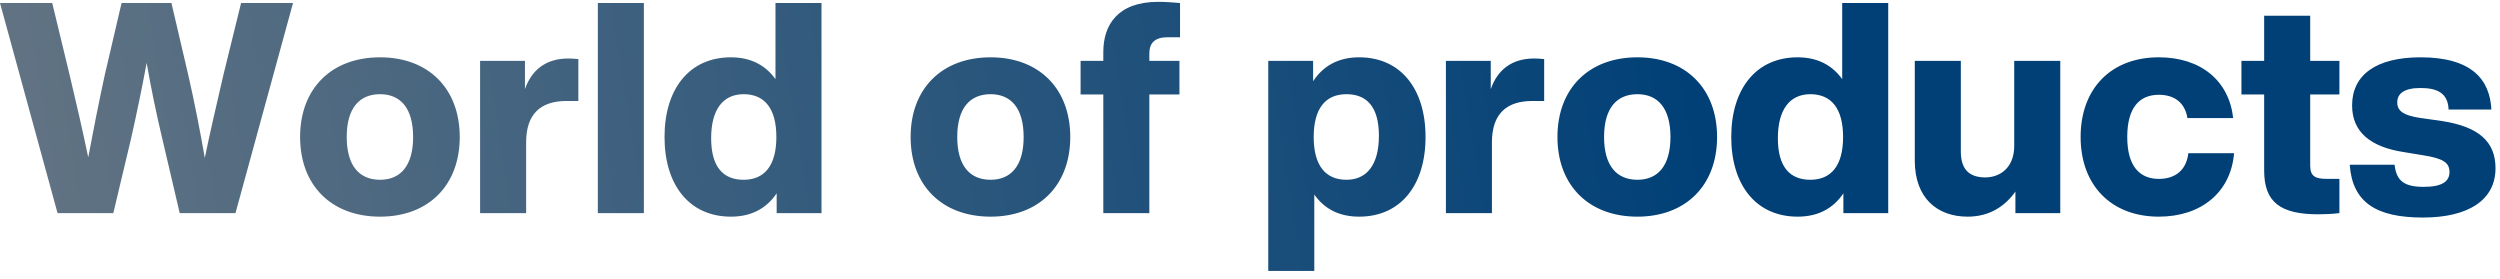 <?xml version="1.0" encoding="UTF-8"?>
<svg width="305px" height="34px" viewBox="0 0 305 34" version="1.1" xmlns="http://www.w3.org/2000/svg" xmlns:xlink="http://www.w3.org/1999/xlink">
    <title>Combined Shape</title>
    <defs>
        <linearGradient x1="0%" y1="50.581%" x2="68.172%" y2="49.419%" id="linearGradient-1">
            <stop stop-color="#637483" offset="0%"></stop>
            <stop stop-color="#004077" offset="100%"></stop>
        </linearGradient>
    </defs>
    <g id="Symbols" stroke="none" stroke-width="1" fill="none" fill-rule="evenodd">
        <g id="Header" transform="translate(-40, -29)" fill="url(#linearGradient-1)" fill-rule="nonzero">
            <path d="M69.412,29.368 L67.252,38.152 C66.496,41.464 65.668,44.92 64.984,48.268 C64.408,44.92 63.724,41.464 62.968,38.152 L60.916,29.368 L54.832,29.368 L52.78,38.152 C52.06,41.464 51.376,44.92 50.764,48.196 C50.08,44.92 49.288,41.464 48.496,38.152 L46.372,29.368 L40,29.368 L47.02,55 L53.824,55 L55.984,45.928 C56.668,42.904 57.316,39.772 57.892,36.676 C58.432,39.772 59.08,42.904 59.8,45.928 L61.924,55 L68.728,55 L75.748,29.368 L69.412,29.368 Z M86.368,55.432 C92.272,55.432 96.088,51.616 96.088,45.712 C96.088,39.808 92.272,35.992 86.368,35.992 C80.428,35.992 76.612,39.808 76.612,45.712 C76.612,51.616 80.428,55.432 86.368,55.432 Z M86.368,50.932 C83.848,50.932 82.3,49.24 82.3,45.712 C82.3,42.184 83.848,40.492 86.368,40.492 C88.852,40.492 90.4,42.184 90.4,45.712 C90.4,49.24 88.852,50.932 86.368,50.932 Z M109.336,36.136 C106.564,36.136 104.836,37.576 104.044,39.88 L104.044,36.424 L98.572,36.424 L98.572,55 L104.188,55 L104.188,46.36 C104.188,42.868 105.988,41.32 109.12,41.32 L110.56,41.32 L110.56,36.208 C110.164,36.172 109.768,36.136 109.336,36.136 Z M112.936,55 L118.552,55 L118.552,29.368 L112.936,29.368 L112.936,55 Z M134.608,29.368 L134.608,38.656 C133.42,37 131.656,35.992 129.172,35.992 C124.132,35.992 121.072,39.808 121.072,45.712 C121.072,51.616 124.132,55.432 129.172,55.432 C131.764,55.432 133.564,54.352 134.752,52.588 L134.752,55 L140.224,55 L140.224,29.368 L134.608,29.368 Z M130.72,50.932 C128.236,50.932 126.76,49.384 126.76,45.856 C126.76,42.328 128.236,40.492 130.72,40.492 C133.24,40.492 134.716,42.184 134.716,45.712 C134.716,49.24 133.24,50.932 130.72,50.932 Z M160.852,55.432 C166.756,55.432 170.572,51.616 170.572,45.712 C170.572,39.808 166.756,35.992 160.852,35.992 C154.912,35.992 151.096,39.808 151.096,45.712 C151.096,51.616 154.912,55.432 160.852,55.432 Z M160.852,50.932 C158.332,50.932 156.784,49.24 156.784,45.712 C156.784,42.184 158.332,40.492 160.852,40.492 C163.336,40.492 164.884,42.184 164.884,45.712 C164.884,49.24 163.336,50.932 160.852,50.932 Z M182.452,33.544 L183.964,33.544 L183.964,29.368 C183.172,29.296 182.164,29.224 181.3,29.224 C176.332,29.224 174.604,32.068 174.604,35.344 L174.604,36.424 L171.832,36.424 L171.832,40.528 L174.604,40.528 L174.604,55 L180.22,55 L180.22,40.528 L183.892,40.528 L183.892,36.424 L180.22,36.424 L180.22,35.524 C180.22,34.264 180.868,33.544 182.452,33.544 Z M205.816,35.992 C203.188,35.992 201.388,37.108 200.2,38.908 L200.2,36.424 L194.728,36.424 L194.728,62.056 L200.344,62.056 L200.344,52.732 C201.532,54.424 203.296,55.432 205.816,55.432 C210.856,55.432 213.916,51.616 213.916,45.712 C213.916,39.808 210.856,35.992 205.816,35.992 Z M204.268,50.932 C201.748,50.932 200.272,49.24 200.272,45.712 C200.272,42.184 201.748,40.492 204.268,40.492 C206.752,40.492 208.228,42.04 208.228,45.568 C208.228,49.096 206.752,50.932 204.268,50.932 Z M227.164,36.136 C224.392,36.136 222.664,37.576 221.872,39.88 L221.872,36.424 L216.4,36.424 L216.4,55 L222.016,55 L222.016,46.36 C222.016,42.868 223.816,41.32 226.948,41.32 L228.388,41.32 L228.388,36.208 C227.992,36.172 227.596,36.136 227.164,36.136 Z M239.764,55.432 C245.668,55.432 249.484,51.616 249.484,45.712 C249.484,39.808 245.668,35.992 239.764,35.992 C233.824,35.992 230.008,39.808 230.008,45.712 C230.008,51.616 233.824,55.432 239.764,55.432 Z M239.764,50.932 C237.244,50.932 235.696,49.24 235.696,45.712 C235.696,42.184 237.244,40.492 239.764,40.492 C242.248,40.492 243.796,42.184 243.796,45.712 C243.796,49.24 242.248,50.932 239.764,50.932 Z M264.748,29.368 L264.748,38.656 C263.56,37 261.796,35.992 259.312,35.992 C254.272,35.992 251.212,39.808 251.212,45.712 C251.212,51.616 254.272,55.432 259.312,55.432 C261.904,55.432 263.704,54.352 264.892,52.588 L264.892,55 L270.364,55 L270.364,29.368 L264.748,29.368 Z M260.86,50.932 C258.376,50.932 256.9,49.384 256.9,45.856 C256.9,42.328 258.376,40.492 260.86,40.492 C263.38,40.492 264.856,42.184 264.856,45.712 C264.856,49.24 263.38,50.932 260.86,50.932 Z M285.736,36.424 L285.736,46.792 C285.736,49.528 283.936,50.644 282.208,50.644 C280.12,50.644 279.22,49.528 279.22,47.476 L279.22,36.424 L273.604,36.424 L273.604,48.592 C273.604,53.2 276.376,55.432 280.048,55.432 C282.784,55.432 284.656,54.1 285.88,52.372 L285.88,55 L291.352,55 L291.352,36.424 L285.736,36.424 Z M303.376,55.432 C308.524,55.432 312.16,52.48 312.556,47.692 L306.976,47.692 C306.724,49.888 305.248,50.824 303.376,50.824 C301.036,50.824 299.524,49.276 299.524,45.712 C299.524,42.148 301,40.564 303.376,40.564 C305.176,40.564 306.544,41.428 306.868,43.408 L312.448,43.408 C311.944,38.836 308.488,35.992 303.376,35.992 C297.544,35.992 293.836,39.808 293.836,45.712 C293.836,51.616 297.58,55.432 303.376,55.432 Z M325.408,40.528 L325.408,36.424 L321.844,36.424 L321.844,30.916 L316.228,30.916 L316.228,36.424 L313.456,36.424 L313.456,40.528 L316.228,40.528 L316.228,49.816 C316.228,53.632 318.172,55.144 322.816,55.144 C323.644,55.144 324.544,55.108 325.408,55 L325.408,50.824 L323.968,50.824 C322.528,50.824 321.844,50.572 321.844,49.204 L321.844,40.528 L325.408,40.528 Z M335.596,55.54 C341.176,55.54 344.452,53.38 344.452,49.528 C344.452,46.216 342.328,44.452 337.936,43.768 L335.164,43.372 C333.364,43.084 332.464,42.616 332.464,41.5 C332.464,40.42 333.292,39.736 335.308,39.736 C337.324,39.736 338.656,40.348 338.728,42.364 L343.948,42.364 C343.768,38.728 341.572,35.992 335.308,35.992 C329.872,35.992 326.956,38.152 326.956,41.86 C326.956,45.172 329.296,46.936 333.22,47.548 L335.632,47.944 C338.152,48.34 338.836,48.88 338.836,49.996 C338.836,51.112 337.972,51.796 335.704,51.796 C333.364,51.796 332.356,51.112 332.14,49.096 L326.668,49.096 C326.992,53.704 329.908,55.54 335.596,55.54 Z" id="Combined-Shape"></path>
        </g>
    </g>
</svg>